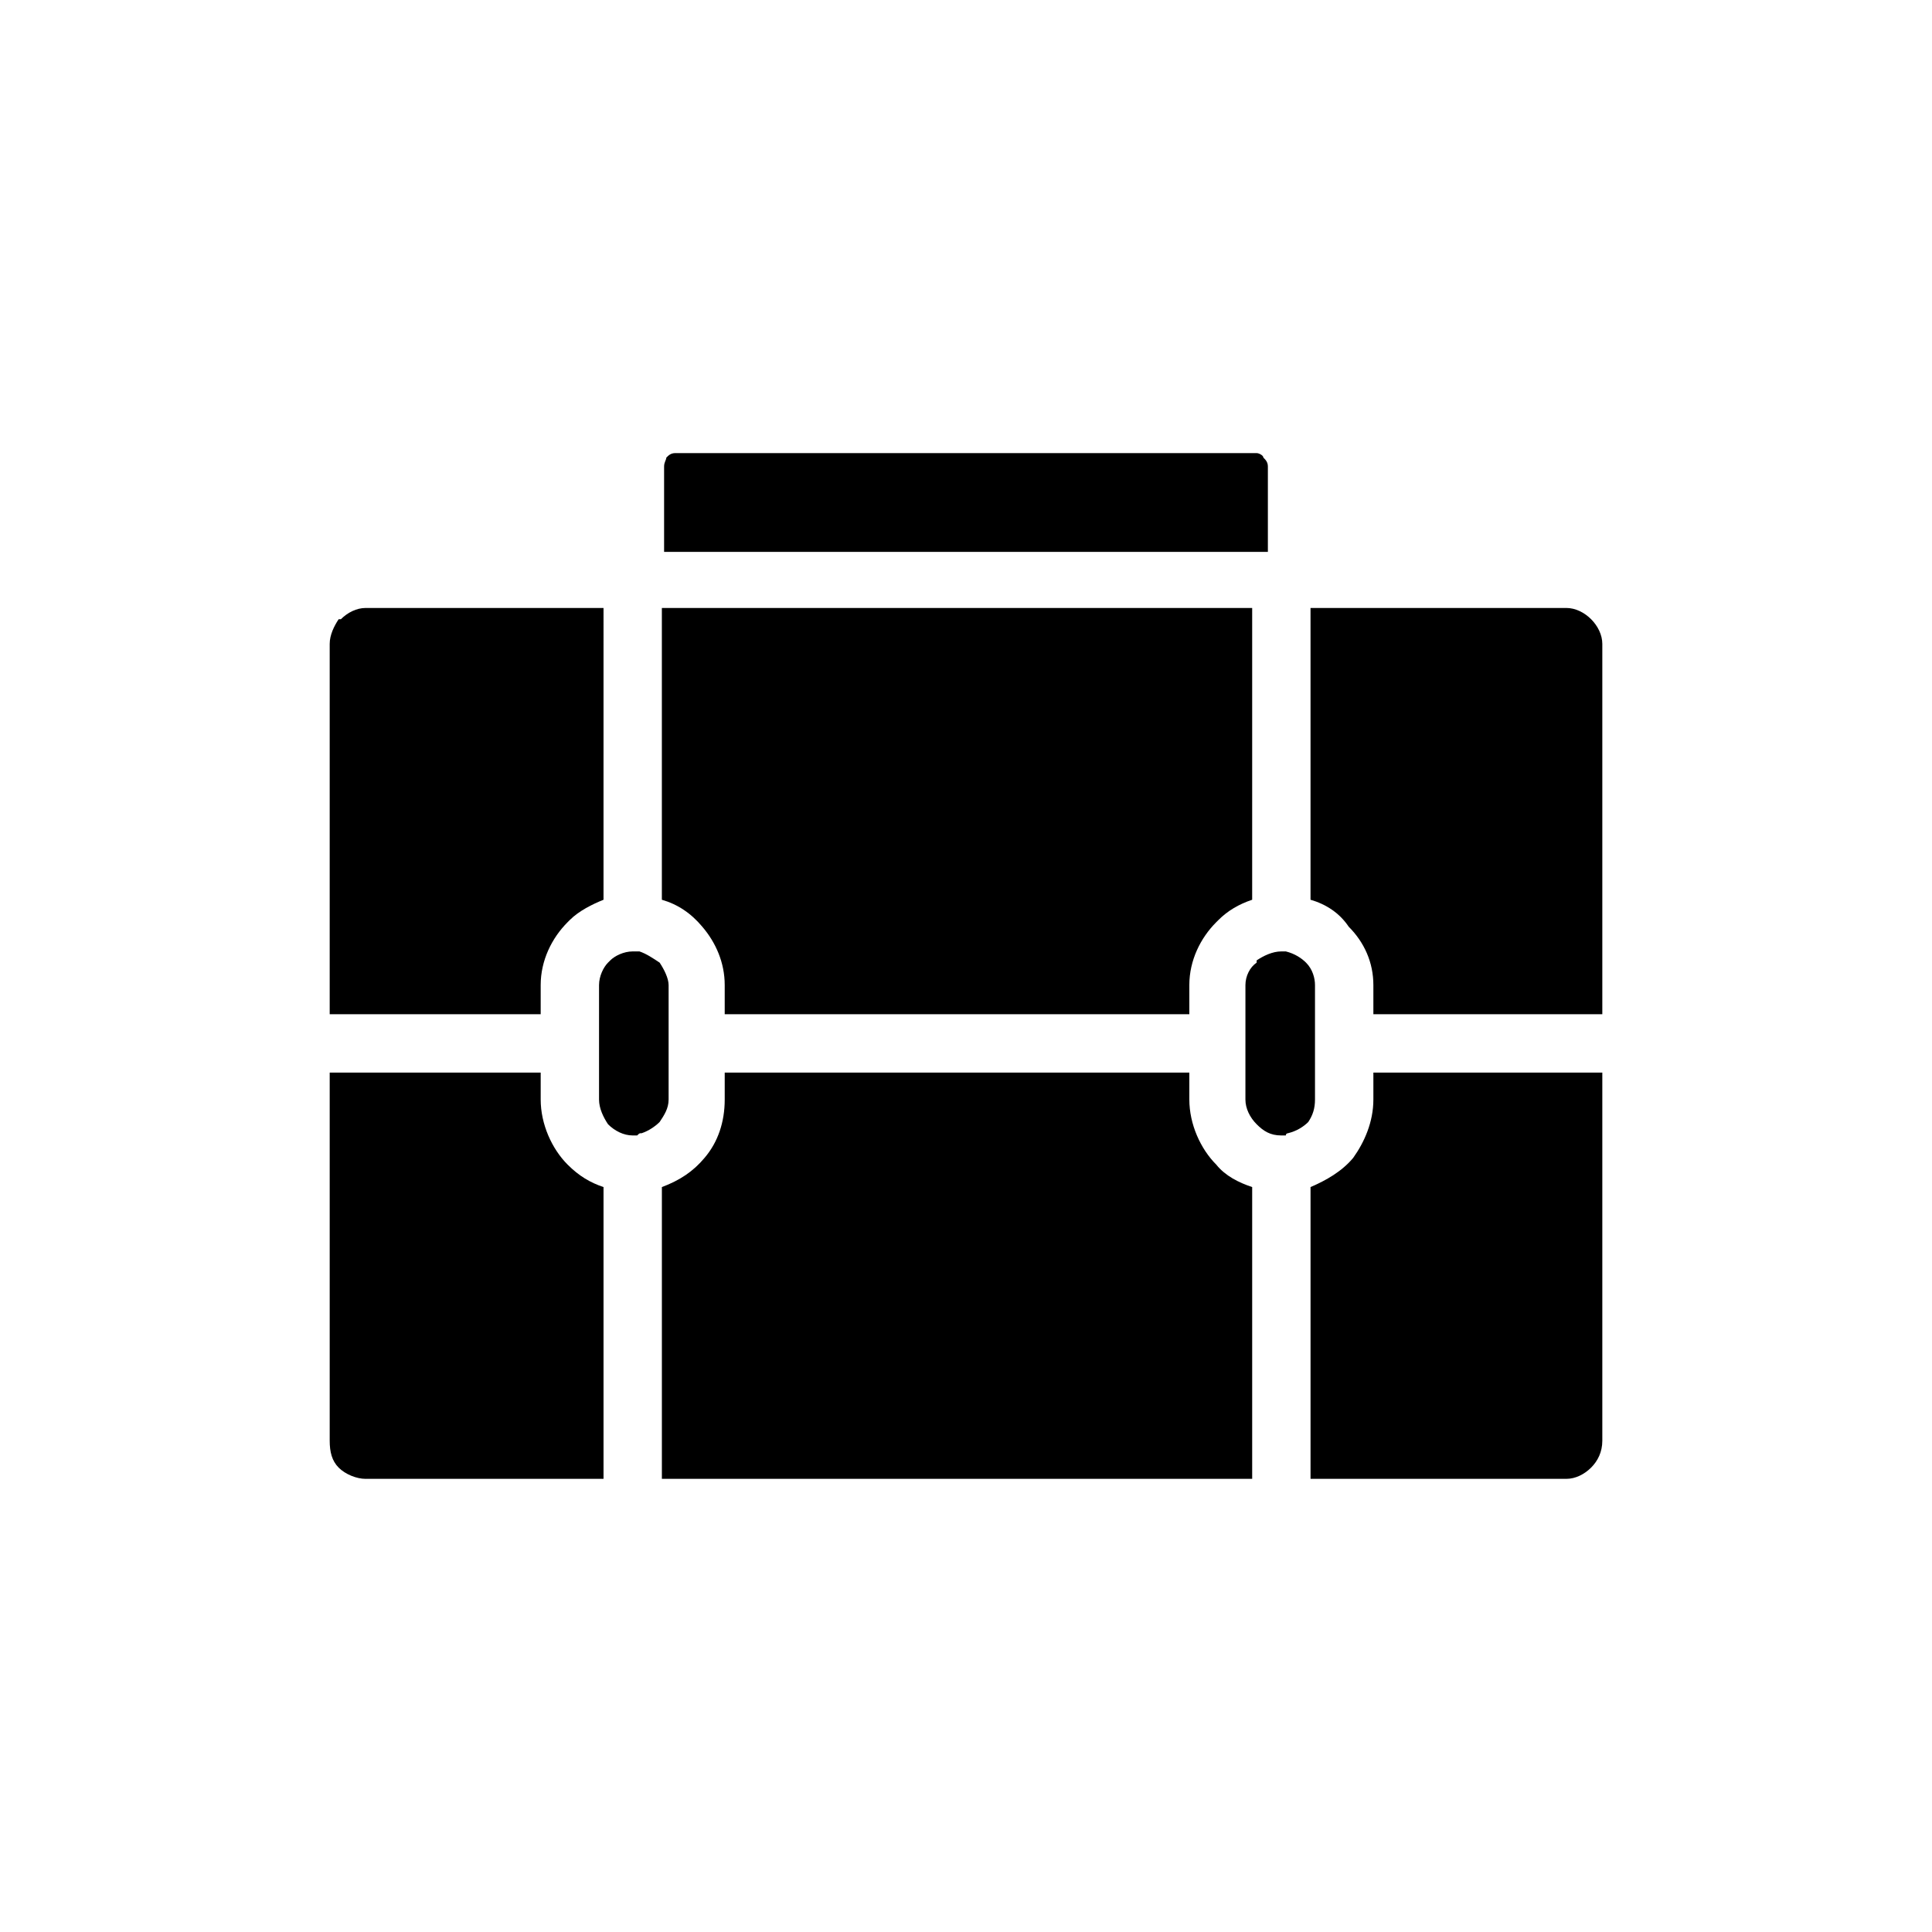 <?xml version="1.0" encoding="UTF-8"?>
<!-- Uploaded to: ICON Repo, www.svgrepo.com, Generator: ICON Repo Mixer Tools -->
<svg fill="#000000" width="800px" height="800px" version="1.1" viewBox="144 144 512 512" xmlns="http://www.w3.org/2000/svg">
 <g>
  <path d="m474.05 420.52v14.871c0 2.379 1.191 4.758 2.973 6.543 1.785 1.785 3.57 2.973 6.543 2.973h1.191c0-0.594 0.594-0.594 0.594-0.594 2.379-0.594 4.164-1.785 5.352-2.973 1.191-1.785 1.785-3.57 1.785-5.949v-30.336c0-1.785-0.594-4.164-2.379-5.949-1.191-1.191-2.973-2.379-5.352-2.973h-1.188c-2.379 0-4.758 1.191-6.543 2.379v0.594c-1.785 1.191-2.973 3.57-2.973 5.949v15.465z"/>
  <path d="m302.75 420.52v14.871c0 2.379 1.191 4.758 2.379 6.543 1.785 1.785 4.164 2.973 6.543 2.973h1.188c0.594-0.594 0.594-0.594 1.191-0.594 1.785-0.594 3.57-1.785 4.758-2.973 1.191-1.785 2.379-3.57 2.379-5.949v-30.336c0-1.785-1.191-4.164-2.379-5.949-1.785-1.191-3.57-2.379-5.352-2.973h-1.785c-2.379 0-4.758 1.191-5.949 2.379l-0.594 0.594c-1.191 1.191-2.379 3.57-2.379 5.949z"/>
  <path d="m475.84 305.12h-156.44v77.324c4.164 1.191 7.734 3.57 10.707 7.137 3.57 4.164 5.949 9.516 5.949 15.465v7.734h123.13v-7.734c0-6.543 2.973-12.492 7.137-16.656l0.594-0.594c2.379-2.379 5.352-4.164 8.922-5.352z"/>
  <path d="m319.4 535.91h156.44v-77.324c-3.57-1.191-7.137-2.973-9.516-5.949-4.164-4.164-7.137-10.707-7.137-17.25v-7.137h-123.13v7.137c0 5.949-1.785 11.301-5.352 15.465-2.973 3.57-6.543 5.949-11.301 7.734v77.324z"/>
  <path d="m240.89 535.91h63.051v-77.324c-3.57-1.191-6.543-2.973-9.516-5.949-4.164-4.164-7.137-10.707-7.137-17.25v-7.137h-55.914v97.551c0 2.973 0.594 5.352 2.379 7.137s4.758 2.973 7.137 2.973z"/>
  <path d="m568.63 525.8v-97.551h-60.672v7.137c0 5.949-2.379 11.301-5.352 15.465-2.973 3.57-7.137 5.949-11.301 7.734v77.324h67.809c2.379 0 4.758-1.191 6.543-2.973 1.785-1.785 2.973-4.164 2.973-7.137z"/>
  <path d="m303.94 305.12h-63.051c-2.379 0-4.758 1.191-6.543 2.973h-0.594c-1.191 1.785-2.379 4.164-2.379 6.543v98.145h55.914v-7.734c0-6.543 2.973-12.492 7.137-16.656l0.594-0.594c2.379-2.379 5.949-4.164 8.922-5.352z"/>
  <path d="m559.11 305.12h-67.809v77.324c4.164 1.191 7.734 3.57 10.113 7.137 4.164 4.164 6.543 9.516 6.543 15.465v7.734h60.672v-98.145c0-2.379-1.191-4.758-2.973-6.543-1.785-1.785-4.164-2.973-6.543-2.973z"/>
  <path d="m320 290.25h160v-22.602c0-1.191-0.594-1.785-1.191-2.379 0-0.594-1.191-1.191-1.785-1.191h-154.06c-1.191 0-1.785 0.594-2.379 1.191 0 0.594-0.594 1.191-0.594 2.379v22.602z"/>
 </g>
</svg>